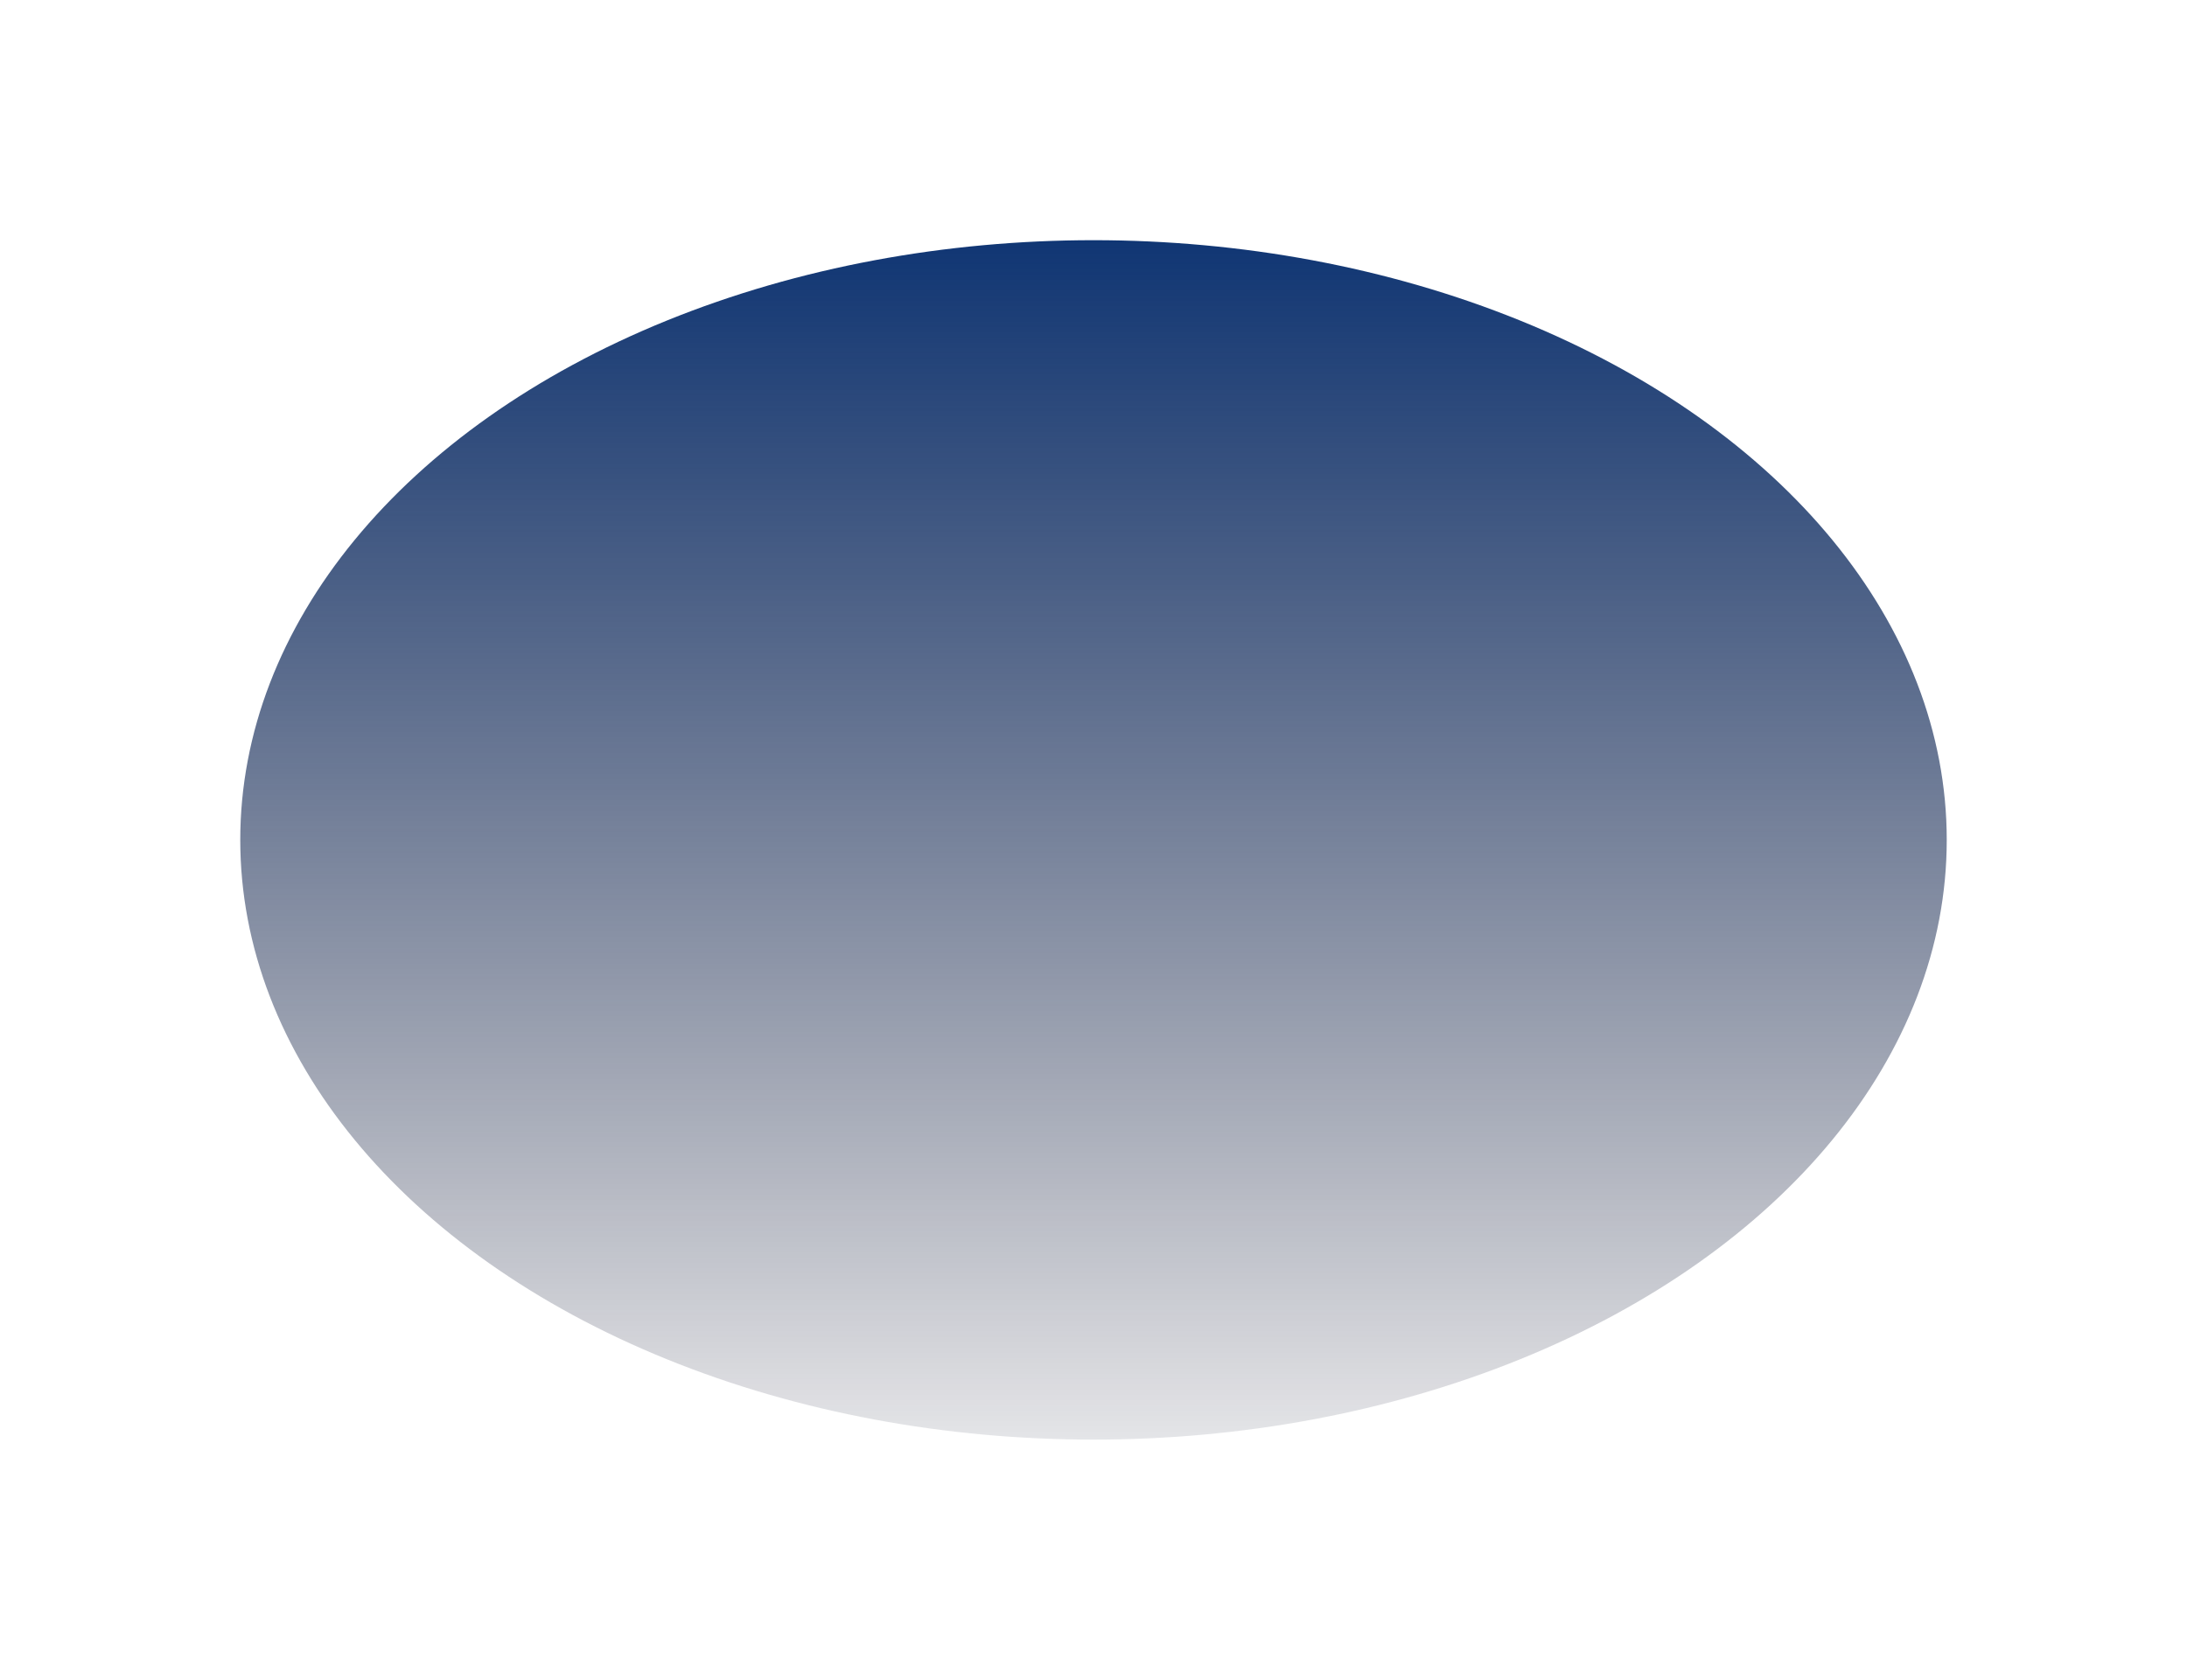<?xml version="1.0" encoding="UTF-8"?> <svg xmlns="http://www.w3.org/2000/svg" width="1420" height="1091" viewBox="0 0 1420 1091" fill="none"> <g filter="url(#filter0_f_226_940)"> <ellipse cx="710" cy="545.5" rx="554" ry="389.5" fill="url(#paint0_linear_226_940)"></ellipse> </g> <defs> <filter id="filter0_f_226_940" x="0" y="0" width="1420" height="1091" filterUnits="userSpaceOnUse" color-interpolation-filters="sRGB"> <feFlood flood-opacity="0" result="BackgroundImageFix"></feFlood> <feBlend mode="normal" in="SourceGraphic" in2="BackgroundImageFix" result="shape"></feBlend> <feGaussianBlur stdDeviation="78" result="effect1_foregroundBlur_226_940"></feGaussianBlur> </filter> <linearGradient id="paint0_linear_226_940" x1="710" y1="156" x2="710" y2="1027.01" gradientUnits="userSpaceOnUse"> <stop stop-color="#103674"></stop> <stop offset="1" stop-color="#020218" stop-opacity="0"></stop> </linearGradient> </defs> </svg> 